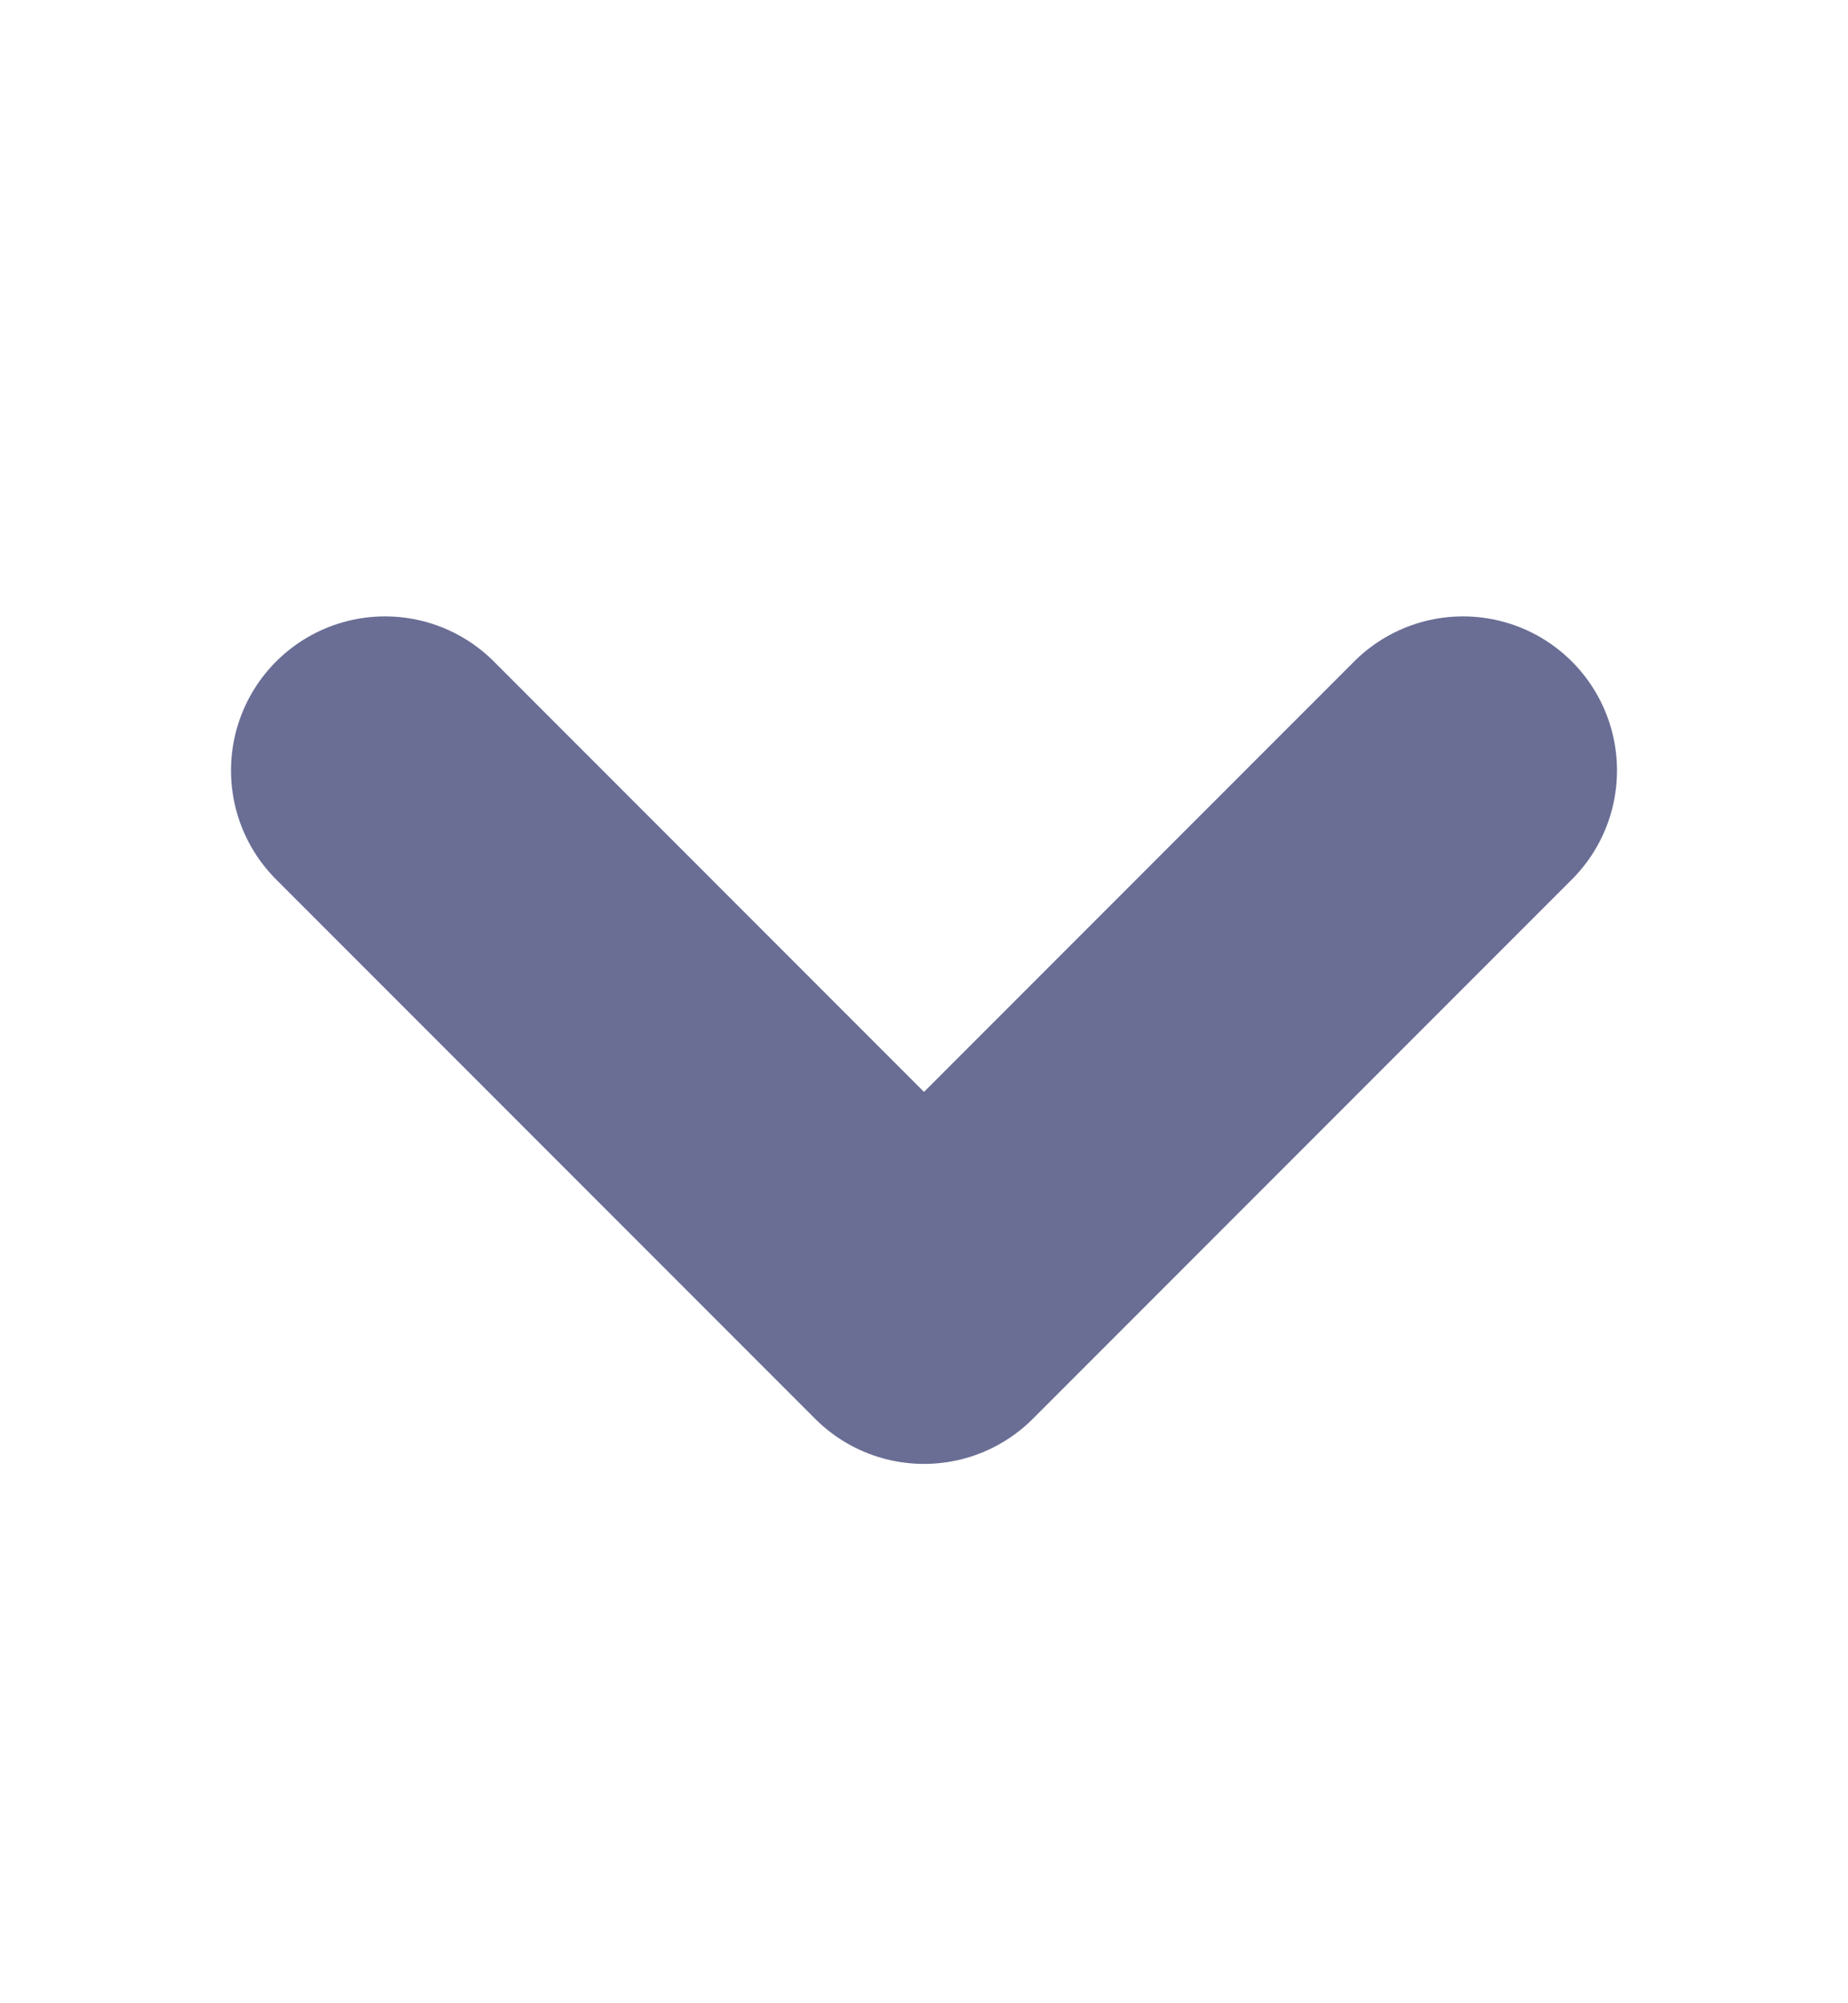 <svg width="12" height="13" viewBox="0 0 12 13" fill="none" xmlns="http://www.w3.org/2000/svg">
<g id="chevron-down">
<path id="Vector" d="M9.5 5L6 8.5L2.5 5" stroke="#6A6E95" stroke-width="2" stroke-linecap="round" stroke-linejoin="round"/>
</g>
</svg>
